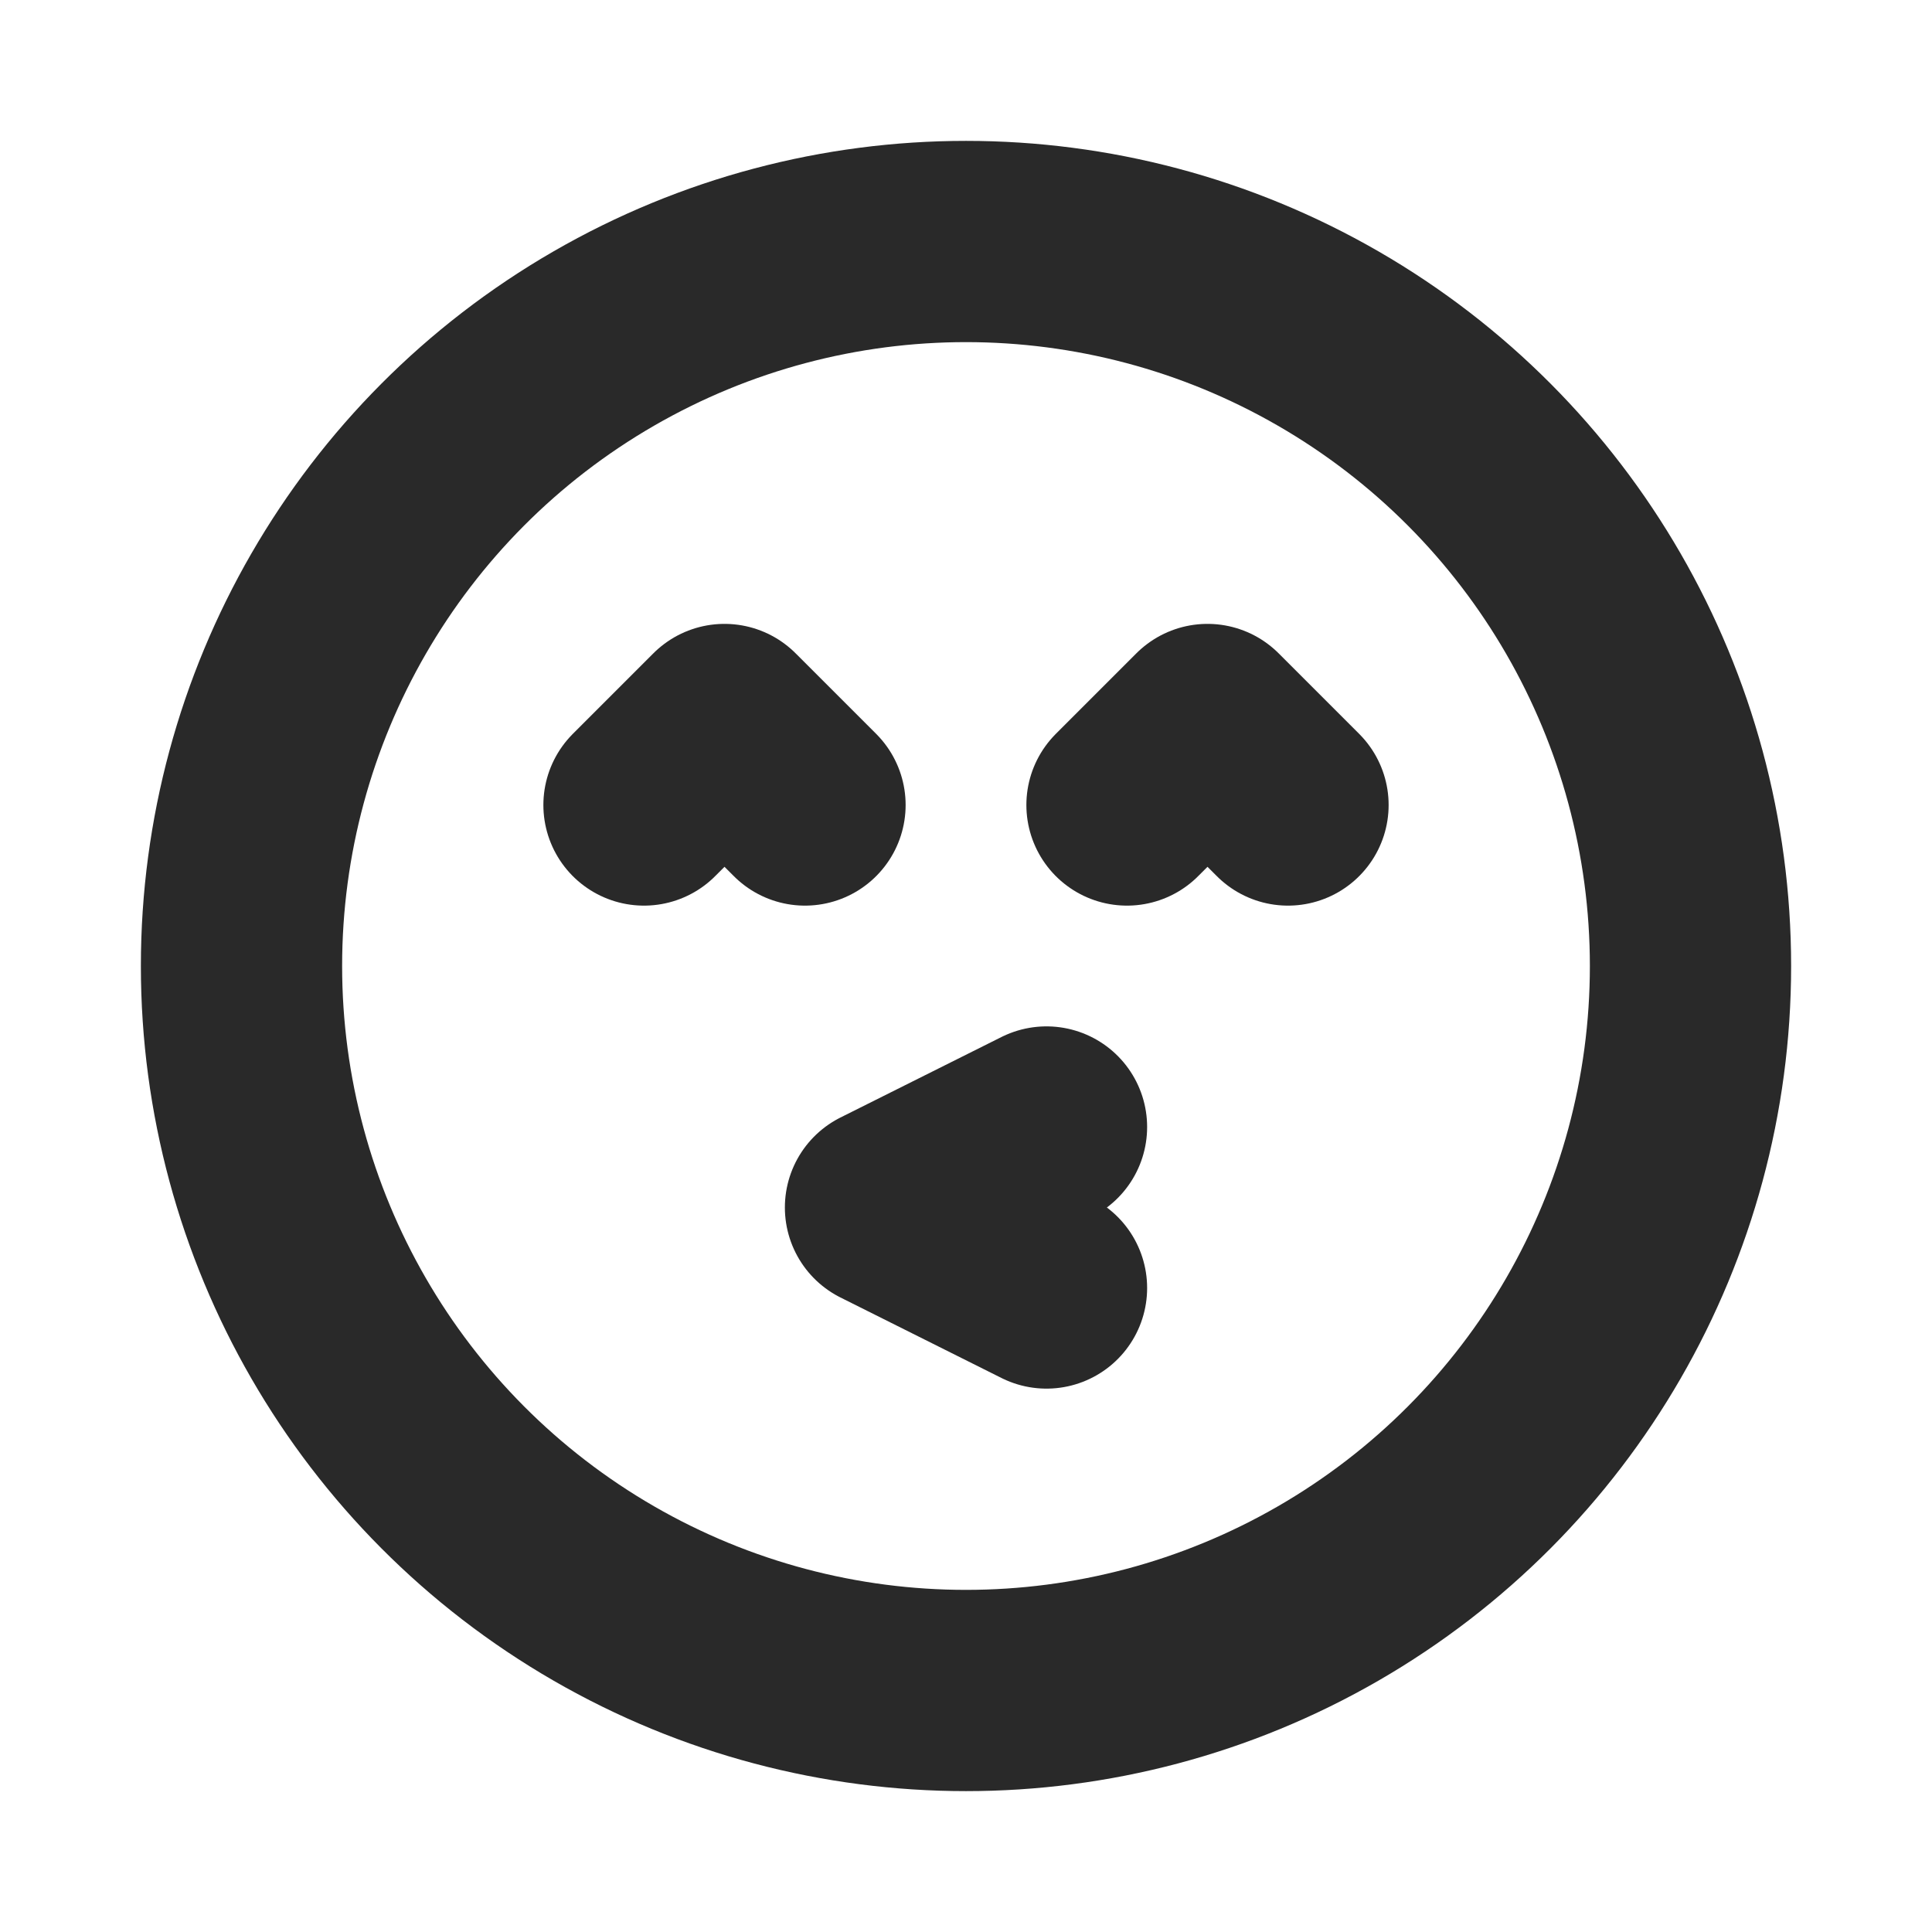 <?xml version="1.0" encoding="utf-8"?><!-- Скачано с сайта svg4.ru / Downloaded from svg4.ru -->
<svg width="800px" height="800px" viewBox="0 0 24 24" fill="none" xmlns="http://www.w3.org/2000/svg">
<g clip-path="url(#clip0_429_11115)">
<circle cx="12" cy="12" r="9" stroke="#292929" stroke-width="2.5" stroke-linecap="round" stroke-linejoin="round"/>
<path d="M14 10L15 9L16 10" stroke="#292929" stroke-width="2.5" stroke-linecap="round" stroke-linejoin="round"/>
<path d="M10 10L9 9L8 10" stroke="#292929" stroke-width="2.5" stroke-linecap="round" stroke-linejoin="round"/>
<path d="M13 16L11 15L13 14" stroke="#292929" stroke-width="2.5" stroke-linecap="round" stroke-linejoin="round"/>
</g>
<defs>
<clipPath id="clip0_429_11115">
<rect width="24" height="24" fill="white"/>
</clipPath>
</defs>
</svg>